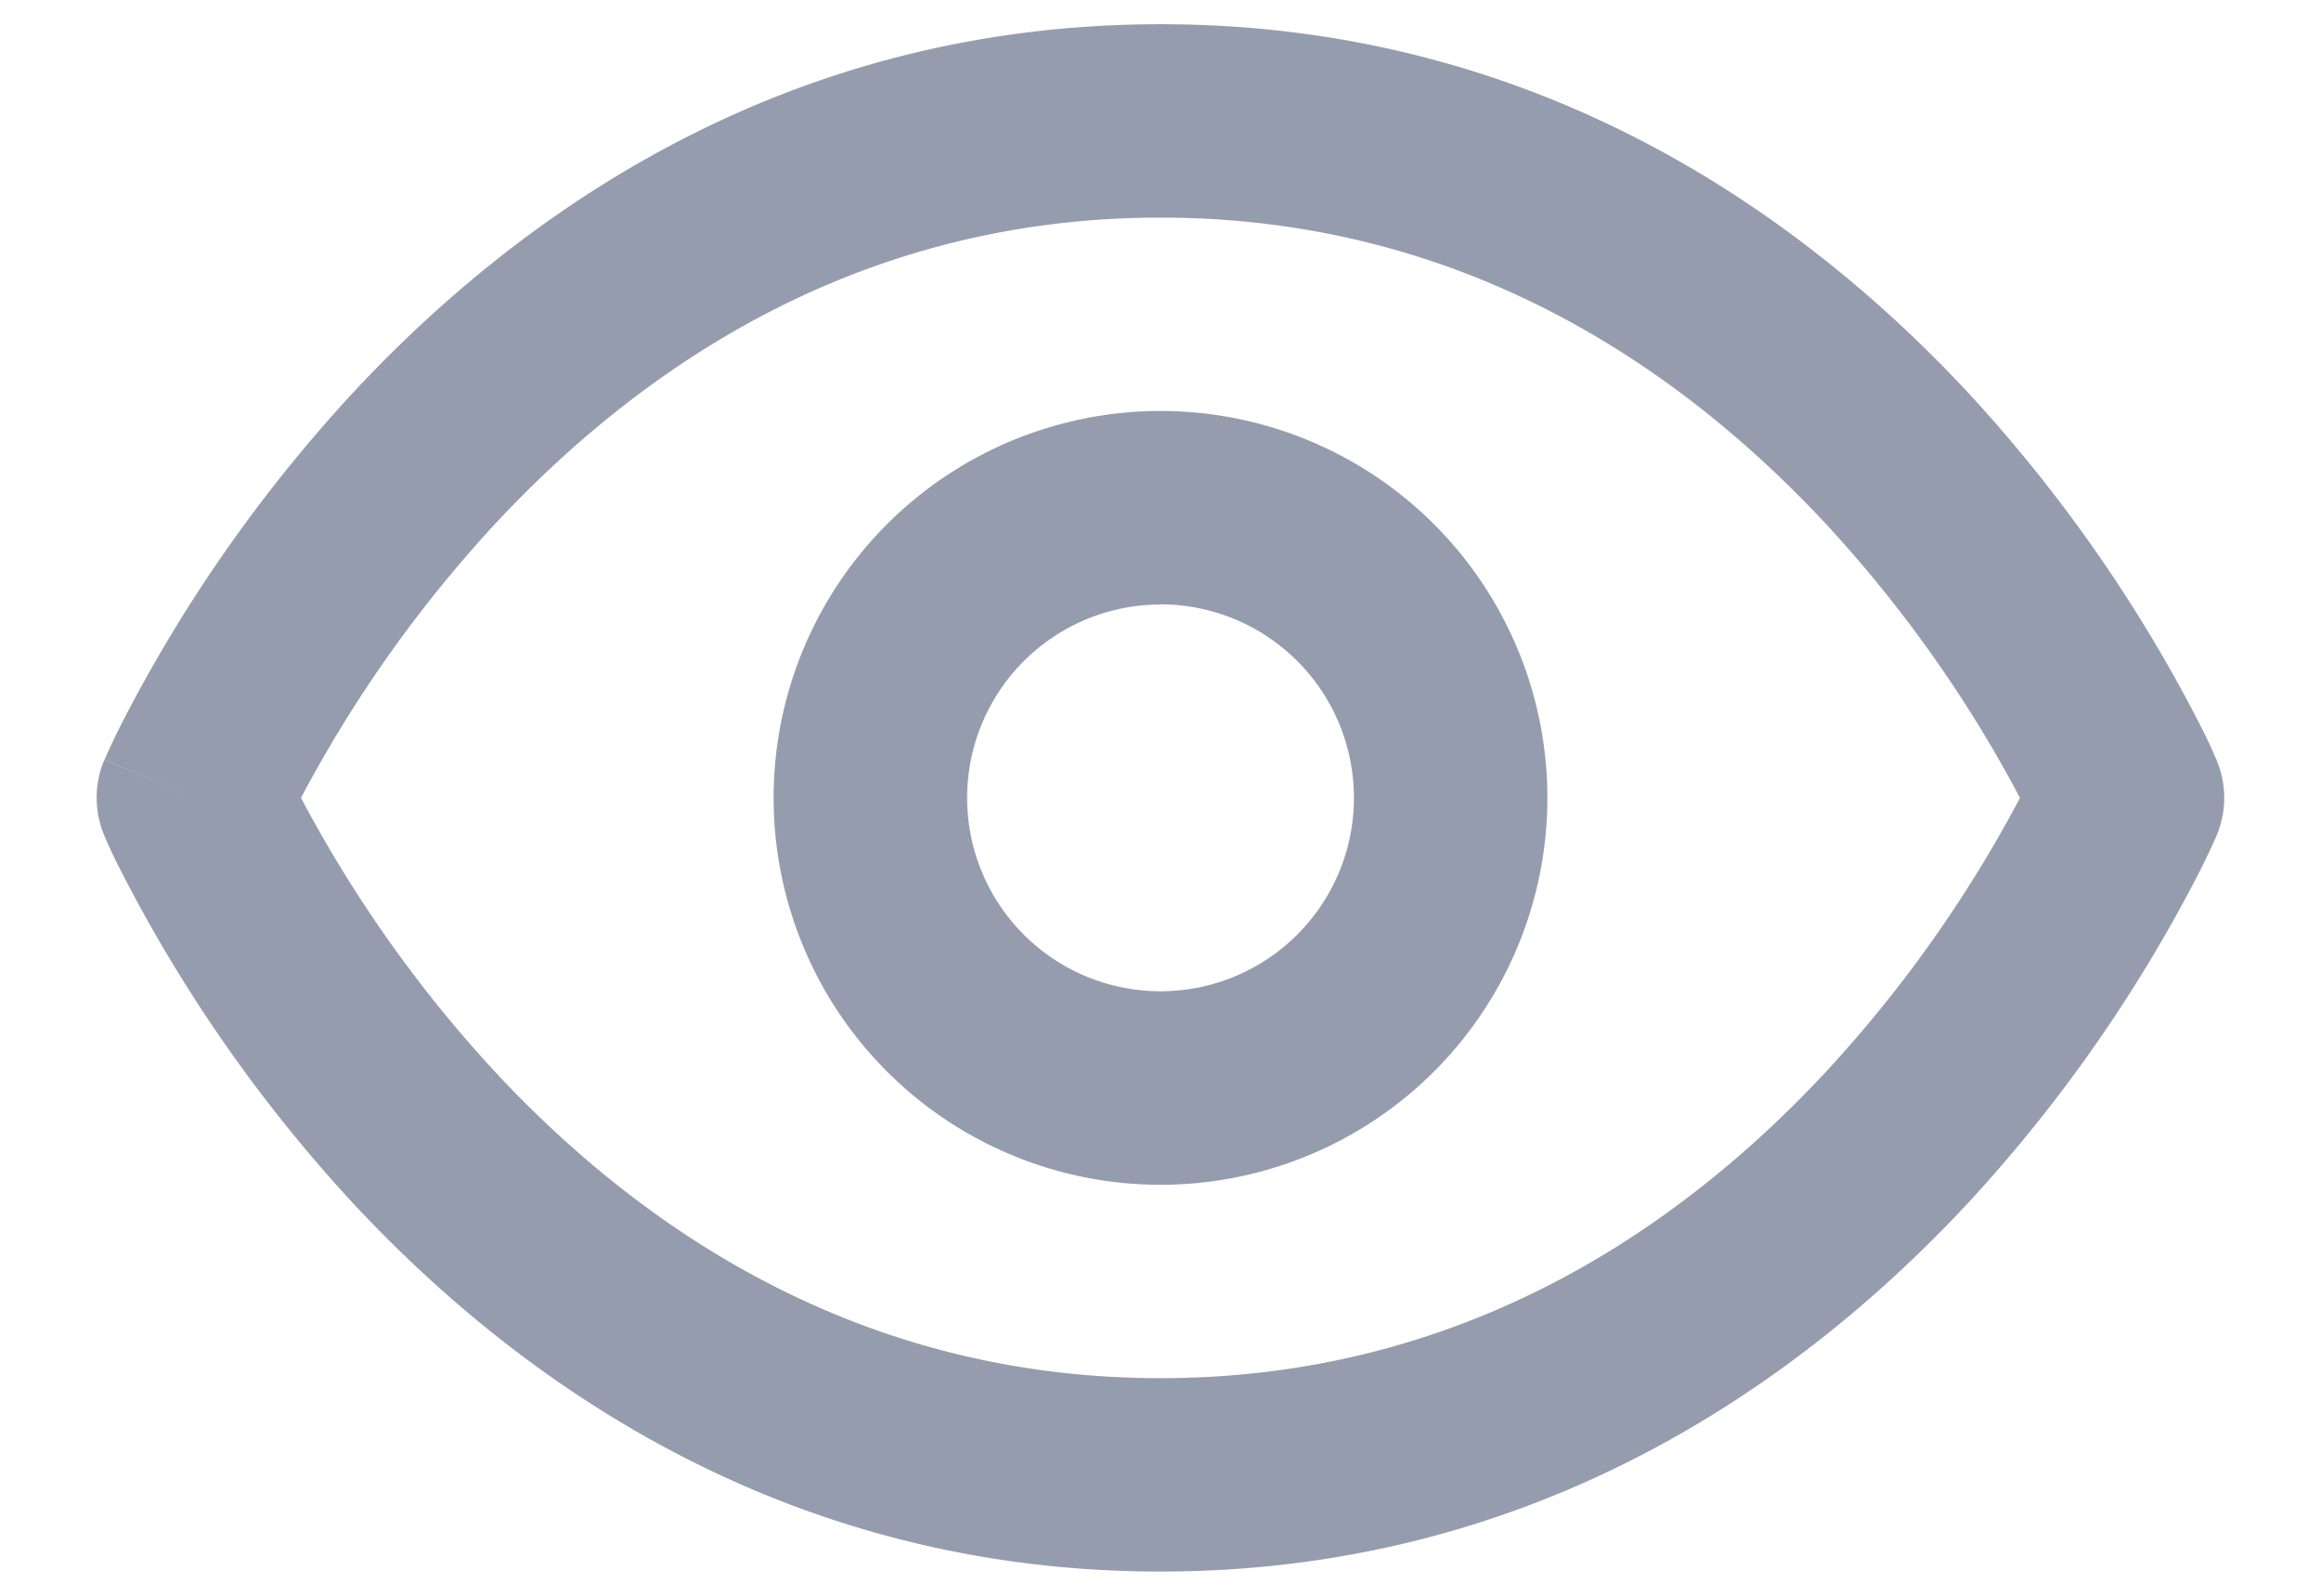 <svg width="16" height="11" viewBox="0 0 16 11" fill="none" xmlns="http://www.w3.org/2000/svg"><path fill-rule="evenodd" clip-rule="evenodd" d="M2.075 5.5a8.926 8.926 0 001.33 1.88C4.41 8.462 5.912 9.5 8 9.5c2.088 0 3.59-1.038 4.595-2.12a8.93 8.93 0 001.33-1.88 8.93 8.93 0 00-1.33-1.88C11.59 2.538 10.088 1.5 8 1.5c-2.088 0-3.59 1.038-4.595 2.12a8.925 8.925 0 00-1.33 1.88zm12.592 0l.612-.263v-.003l-.003-.004-.006-.014A3.334 3.334 0 0015.168 5a10.259 10.259 0 00-1.596-2.288C12.41 1.462 10.579.167 8 .167S3.59 1.462 2.428 2.713A10.258 10.258 0 00.832 5a6.024 6.024 0 00-.102.215l-.006.014-.002.004v.002H.72l.612.264-.612-.263a.668.668 0 000 .525l.612-.262-.612.262v.003l.003.005.006.014A3.673 3.673 0 00.832 6a10.258 10.258 0 001.596 2.288C3.59 9.538 5.421 10.833 8 10.833s4.41-1.295 5.572-2.546a10.259 10.259 0 001.596-2.289 6.11 6.11 0 00.102-.214l.006-.014.002-.005.001-.002-.612-.263zm0 0l.612.263a.67.67 0 000-.526l-.612.263zM8 4.167a1.333 1.333 0 100 2.666 1.333 1.333 0 000-2.667zM5.333 5.5a2.667 2.667 0 115.334 0 2.667 2.667 0 01-5.334 0z" fill="#959CAD"/></svg>